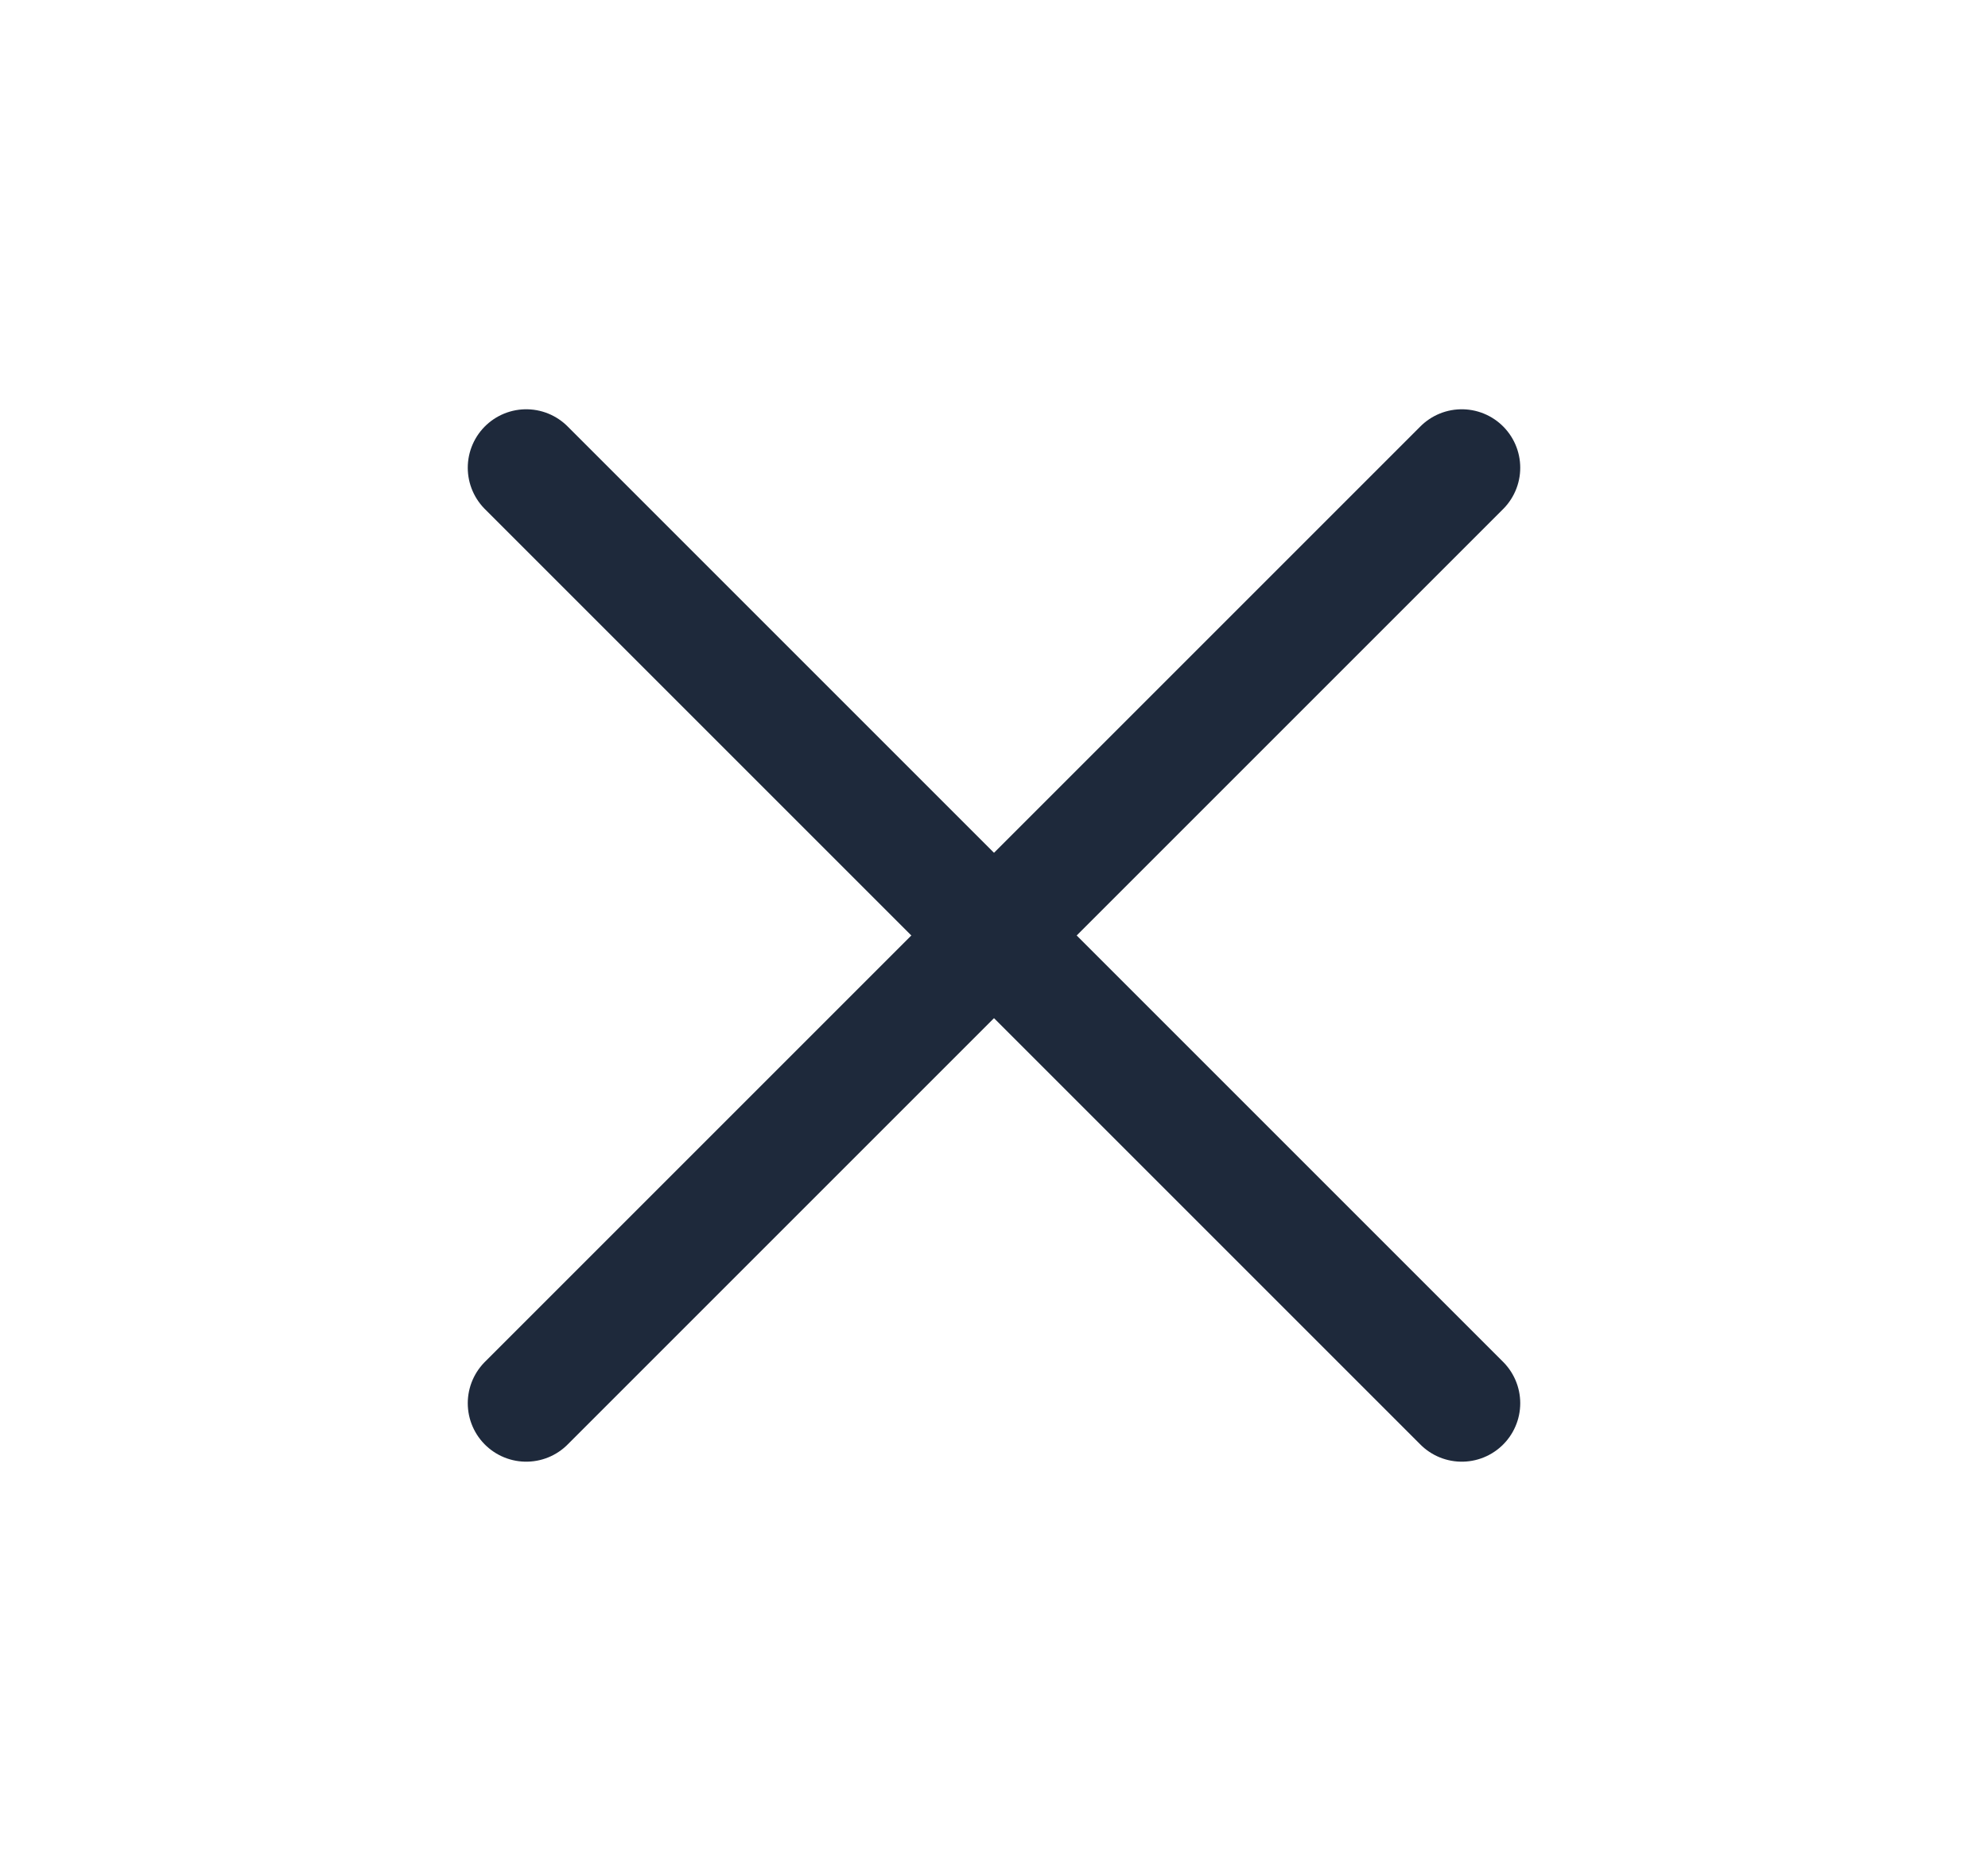 <svg width="17" height="16" viewBox="0 0 17 16" fill="none" xmlns="http://www.w3.org/2000/svg">
<g clip-path="url(#clip0_445_16143)">
<path d="M12.5 4L4.5 12" stroke="#1E293B" stroke-linecap="round" stroke-linejoin="round"/>
<path d="M4.5 4L12.5 12" stroke="#1E293B" stroke-linecap="round" stroke-linejoin="round"/>
</g>
<defs>
<clipPath id="clip0_445_16143">
<rect width="16" height="16" fill="white" transform="translate(0.5)"/>
</clipPath>
</defs>
</svg>
